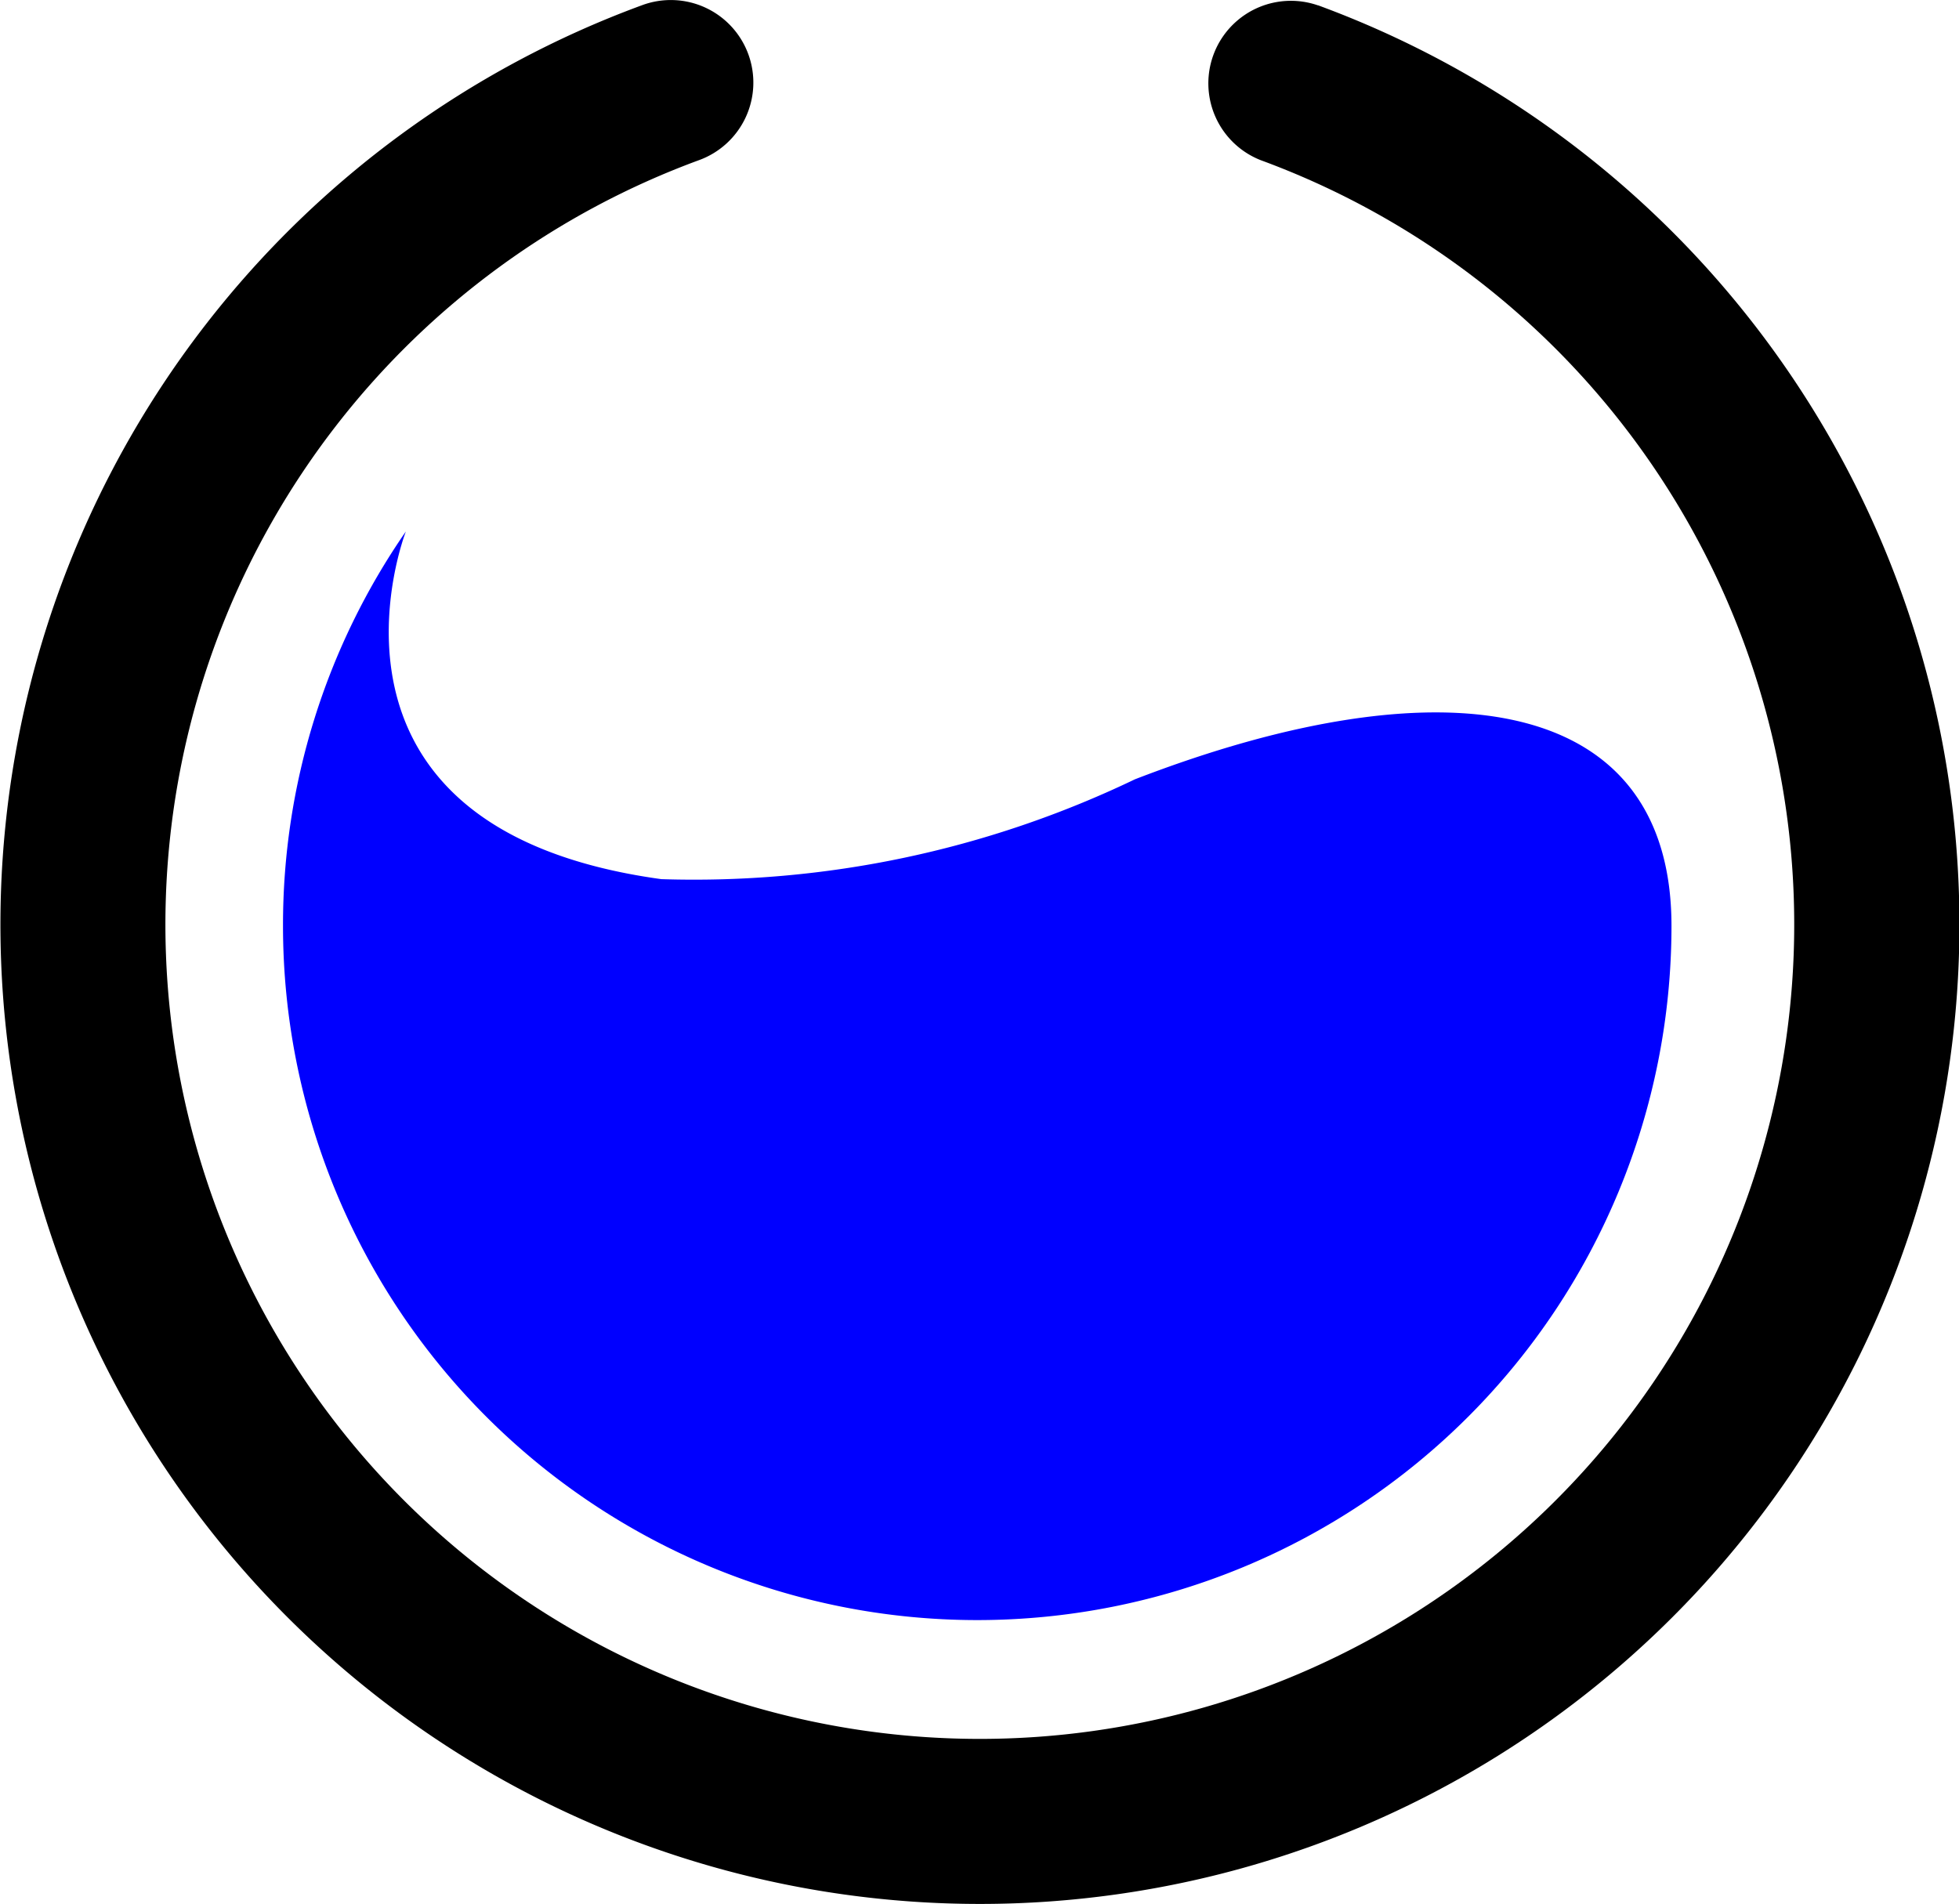 <svg xmlns="http://www.w3.org/2000/svg" width="18.226" height="17.717" viewBox="0 0 18.226 17.717">
  <g id="LOGOTYPE" transform="translate(-236.893 -240.171)">
    <path id="Path_14" data-name="Path 14" d="M249.155,240.221a.768.768,0,0,0-.531,1.441,7.577,7.577,0,1,1-5.23,0,.768.768,0,1,0-.529-1.442,9.113,9.113,0,1,0,6.29,0Z" transform="translate(0 0)"/>
    <path id="Path_15" data-name="Path 15" d="M270.826,307.561a6.459,6.459,0,1,0,12.918,0c0-2.143-2.112-2.476-4.992-1.364a9.475,9.475,0,0,1-4.406.929c-3.455-.475-2.377-3.235-2.377-3.235A6.43,6.43,0,0,0,270.826,307.561Z" transform="translate(-31.3 -58.775)" fill="blue"/>
  </g>
</svg>
